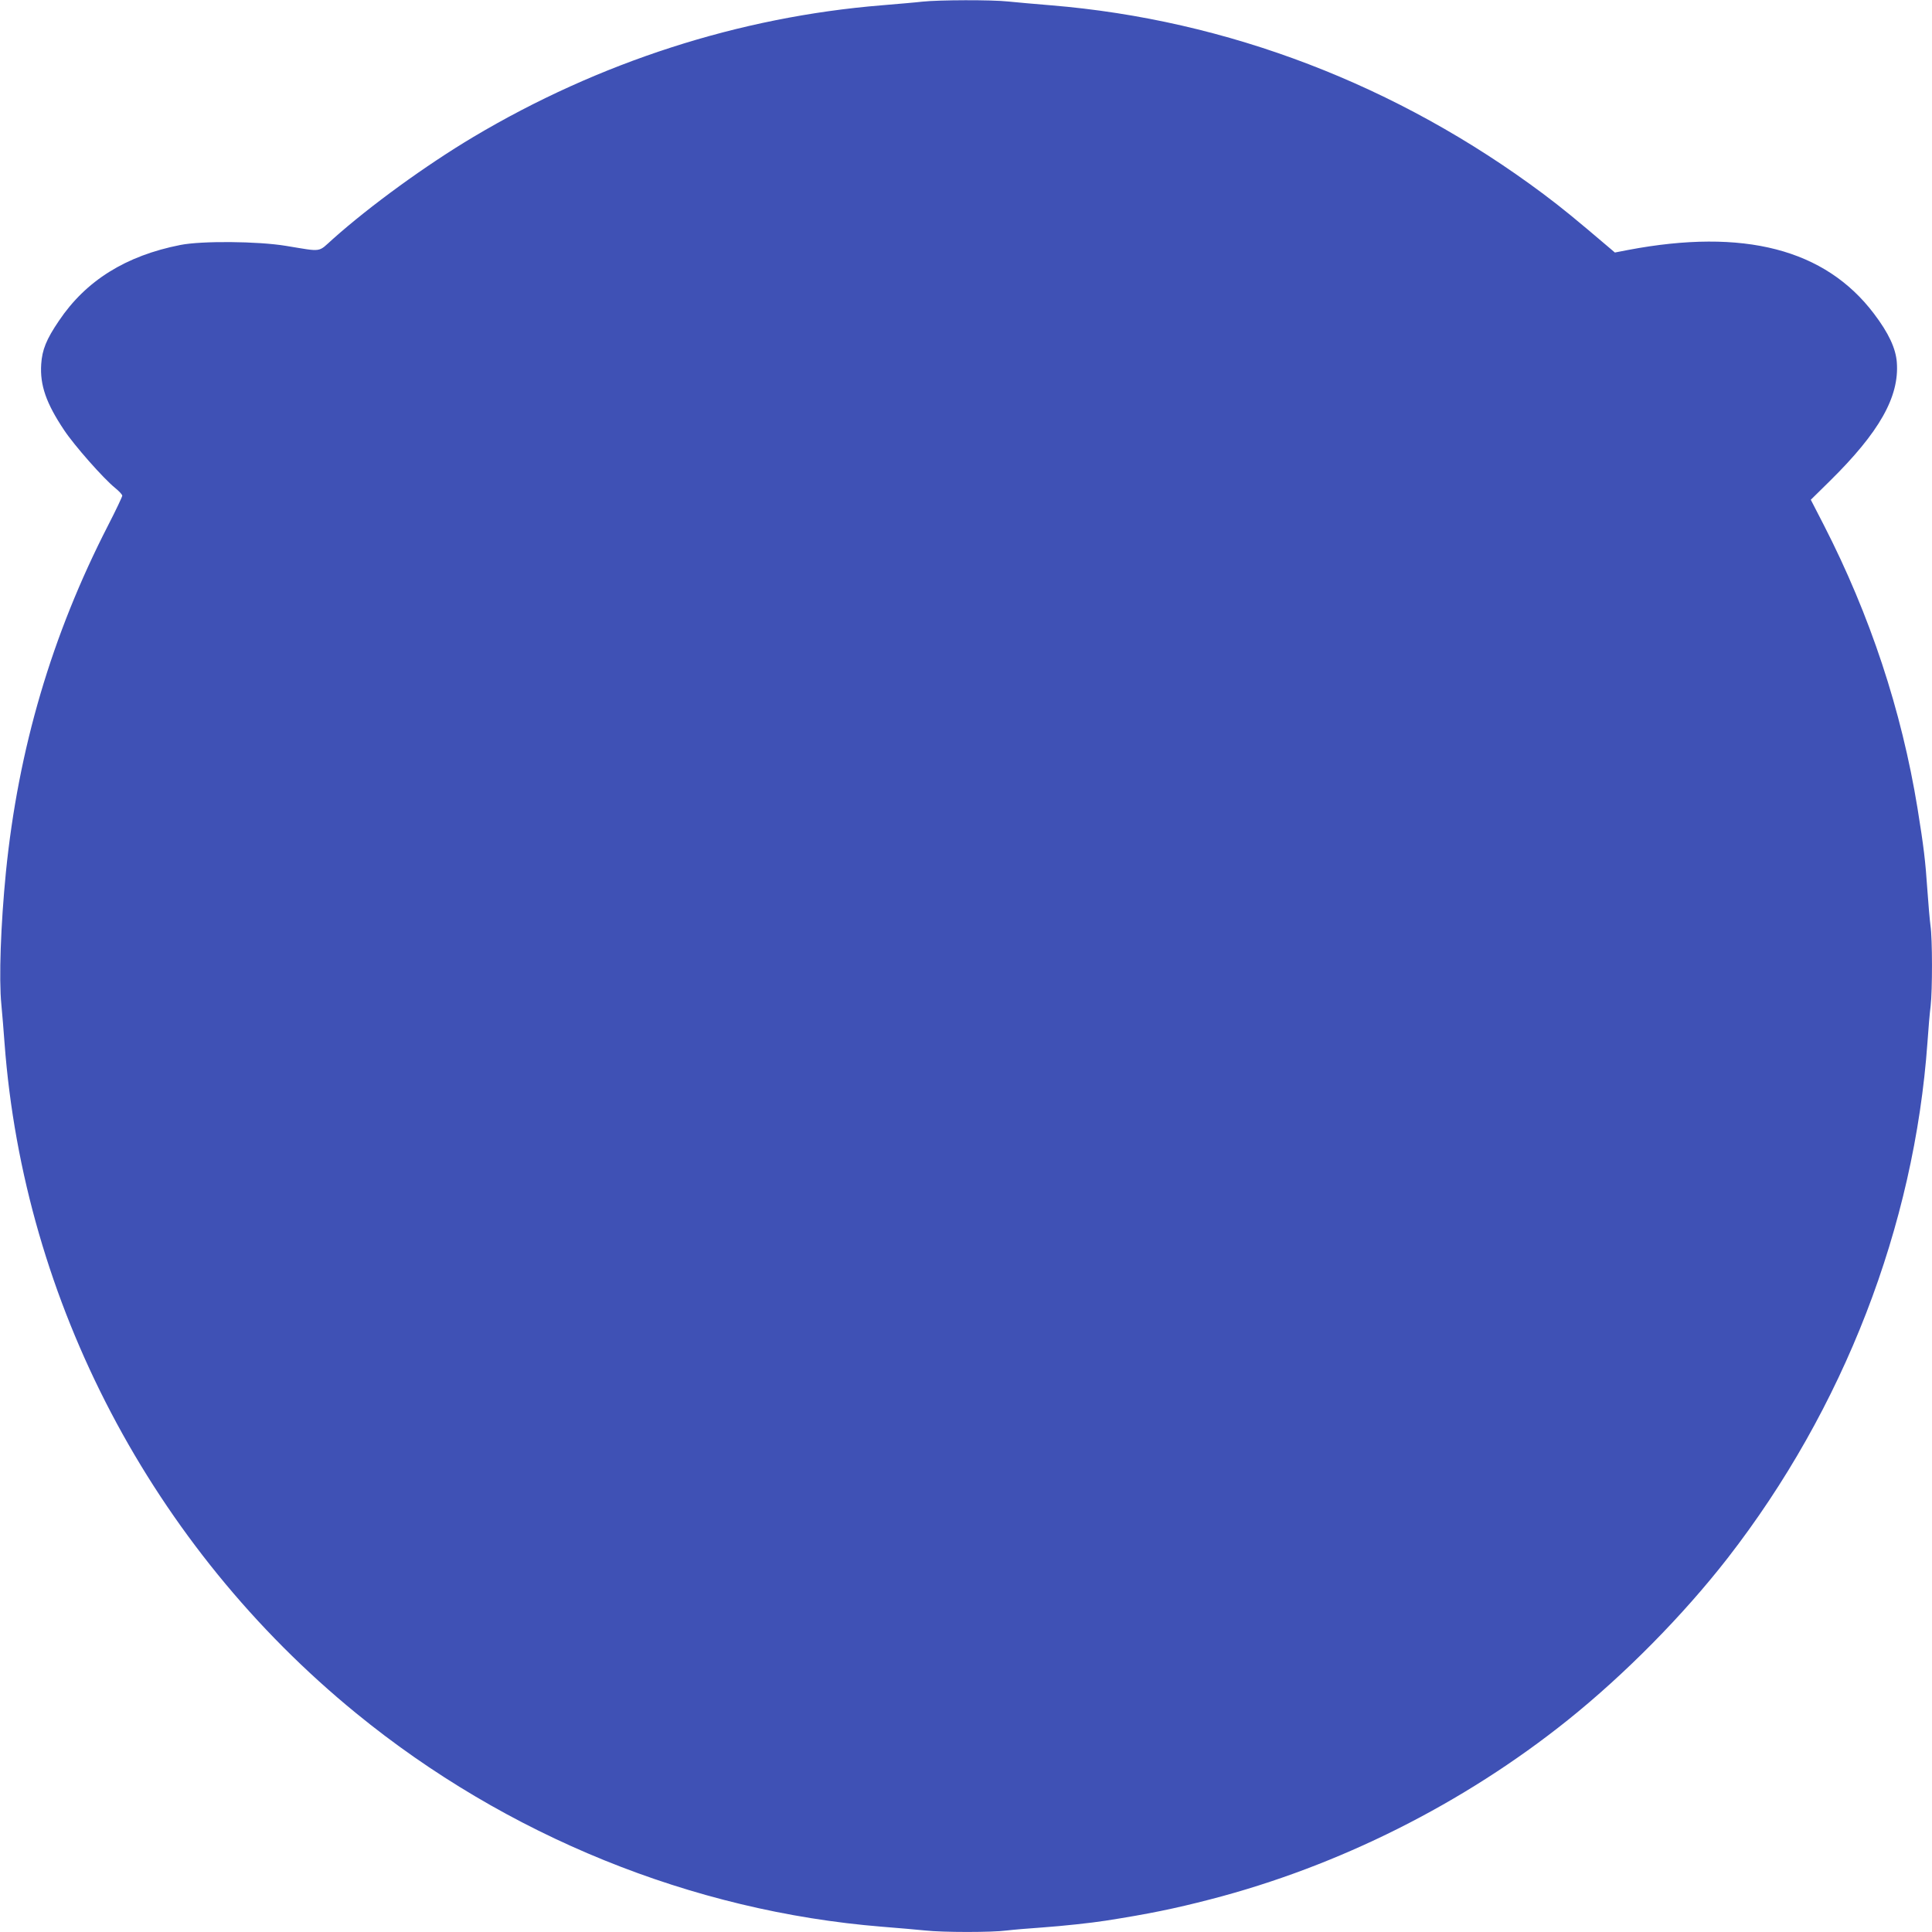 <?xml version="1.0" standalone="no"?>
<!DOCTYPE svg PUBLIC "-//W3C//DTD SVG 20010904//EN"
 "http://www.w3.org/TR/2001/REC-SVG-20010904/DTD/svg10.dtd">
<svg version="1.0" xmlns="http://www.w3.org/2000/svg"
 width="1280pt" height="1280pt" viewBox="0 0 1280 1280"
 preserveAspectRatio="xMidYMid meet">
<g transform="translate(0,1280) scale(0.1,-0.1)"
fill="#3f51b5" stroke="none">
<path d="M6110 12789 c-41 -5 -161 -15 -267 -24 -946 -77 -1875 -377 -2708
-873 -313 -187 -680 -453 -929 -675 -102 -91 -66 -86 -311 -46 -187 31 -559
34 -700 6 -361 -71 -626 -236 -805 -503 -83 -122 -111 -192 -117 -287 -9 -139
33 -259 152 -437 67 -101 260 -320 338 -383 26 -21 47 -44 47 -51 0 -7 -42
-96 -94 -197 -373 -727 -595 -1480 -677 -2299 -34 -344 -47 -704 -30 -875 6
-60 15 -175 21 -255 128 -1716 978 -3337 2330 -4441 995 -813 2226 -1312 3483
-1414 106 -8 235 -20 287 -25 121 -13 442 -13 540 0 41 5 147 14 235 20 139
10 324 30 420 45 282 44 458 80 693 141 852 220 1677 634 2369 1188 380 305
763 693 1059 1073 769 990 1237 2198 1324 3418 6 88 15 196 21 240 12 104 12
445 -1 532 -5 38 -14 140 -20 228 -14 207 -25 295 -66 550 -106 650 -314 1278
-621 1877 l-86 167 125 123 c329 324 462 559 445 787 -7 93 -54 194 -151 322
-324 429 -863 568 -1629 423 l-88 -17 -34 29 c-233 198 -312 263 -440 359
-966 722 -2093 1154 -3264 1250 -102 8 -229 20 -281 25 -109 12 -459 11 -570
-1z"/>
</g>
</svg>
